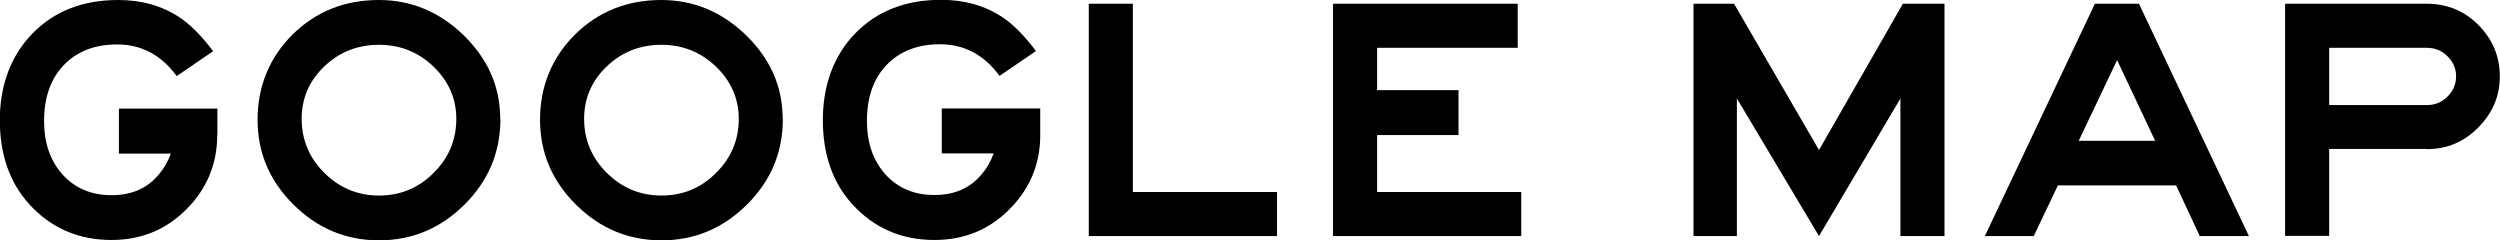 <?xml version="1.0" encoding="UTF-8"?><svg id="_レイヤー_2" xmlns="http://www.w3.org/2000/svg" viewBox="0 0 140.64 13.51"><g id="_レイアウト"><g><path d="M12.22,7.6c0,1.62-.58,3.02-1.73,4.17-1.15,1.16-2.56,1.73-4.22,1.73-1.87,0-3.42-.68-4.64-2.03-1.09-1.21-1.64-2.78-1.64-4.72S.61,3.12,1.84,1.87C3.07,.62,4.67,0,6.65,0c1.33,0,2.48,.33,3.47,.99,.6,.4,1.22,1.03,1.87,1.89l-2.05,1.4c-.86-1.18-1.98-1.78-3.35-1.78-1.26,0-2.26,.39-3,1.16-.74,.77-1.11,1.82-1.11,3.15,0,1.24,.35,2.24,1.04,3.01,.7,.77,1.61,1.16,2.76,1.16s2.04-.4,2.69-1.21c.26-.3,.47-.68,.64-1.13h-2.92v-2.53h5.54v1.48Z"/><path d="M28.15,6.69c0,1.87-.67,3.48-2.02,4.82-1.35,1.34-2.95,2.01-4.81,2.01s-3.46-.67-4.81-2.01c-1.35-1.34-2.02-2.93-2.02-4.78s.66-3.49,1.97-4.79c1.31-1.29,2.93-1.94,4.85-1.94,1.82,0,3.41,.66,4.78,1.99,1.36,1.33,2.05,2.89,2.05,4.7Zm-2.48,0c0-1.14-.43-2.12-1.28-2.94-.85-.82-1.88-1.23-3.07-1.23s-2.22,.4-3.07,1.21c-.85,.81-1.28,1.79-1.28,2.96s.43,2.2,1.28,3.04c.85,.84,1.87,1.27,3.07,1.27s2.22-.42,3.07-1.27c.85-.84,1.28-1.86,1.28-3.04Z"/><path d="M44.04,6.69c0,1.87-.67,3.48-2.02,4.82-1.35,1.34-2.95,2.01-4.81,2.01s-3.46-.67-4.81-2.01c-1.35-1.34-2.02-2.93-2.02-4.78s.66-3.49,1.97-4.79c1.31-1.29,2.93-1.94,4.85-1.94,1.82,0,3.41,.66,4.78,1.99,1.36,1.33,2.05,2.89,2.05,4.7Zm-2.48,0c0-1.14-.43-2.12-1.28-2.94-.85-.82-1.88-1.23-3.07-1.23s-2.22,.4-3.07,1.21c-.85,.81-1.28,1.79-1.28,2.96s.43,2.2,1.28,3.04c.85,.84,1.87,1.27,3.07,1.27s2.22-.42,3.07-1.27c.85-.84,1.28-1.86,1.28-3.04Z"/><path d="M58.52,7.6c0,1.62-.58,3.02-1.73,4.17-1.15,1.16-2.56,1.73-4.22,1.73-1.87,0-3.42-.68-4.64-2.03-1.09-1.21-1.64-2.78-1.64-4.72s.61-3.64,1.84-4.89c1.23-1.25,2.83-1.87,4.81-1.87,1.33,0,2.48,.33,3.47,.99,.6,.4,1.22,1.03,1.87,1.89l-2.05,1.4c-.86-1.18-1.98-1.78-3.35-1.78-1.26,0-2.26,.39-3,1.16-.74,.77-1.11,1.82-1.11,3.15,0,1.24,.35,2.24,1.04,3.01,.7,.77,1.61,1.16,2.76,1.16s2.04-.4,2.69-1.21c.26-.3,.47-.68,.64-1.13h-2.92v-2.53h5.54v1.48Z"/><path d="M71.84,13.28h-10.59V.21h2.48V10.8h8.11v2.48Z"/><path d="M85.58,13.28h-10.59V.21h10.39V2.69h-7.91v2.38h4.58v2.53h-4.58v3.2h8.11v2.48Z"/><path d="M109.39,13.28h-2.48V5.54l-4.58,7.74-4.62-7.74v7.74h-2.44V.21h2.28l4.78,8.23L107.05,.21h2.34V13.28Z"/><path d="M126.5,13.28h-2.75l-1.33-2.85h-6.65l-1.36,2.85h-2.75L117.85,.21h2.48l6.18,13.06Zm-5.26-5.36l-2.14-4.54-2.16,4.54h4.31Z"/><path d="M136.53,8.38h-5.5v4.89h-2.48V.21h7.97c1.14,0,2.12,.4,2.91,1.2s1.2,1.76,1.2,2.88-.4,2.05-1.2,2.87c-.8,.82-1.77,1.23-2.91,1.23Zm1.64-4.09c0-.43-.16-.8-.48-1.12-.32-.32-.71-.48-1.16-.48h-5.5v3.22h5.5c.46,0,.84-.16,1.16-.48,.32-.32,.48-.7,.48-1.14Z"/></g></g></svg>